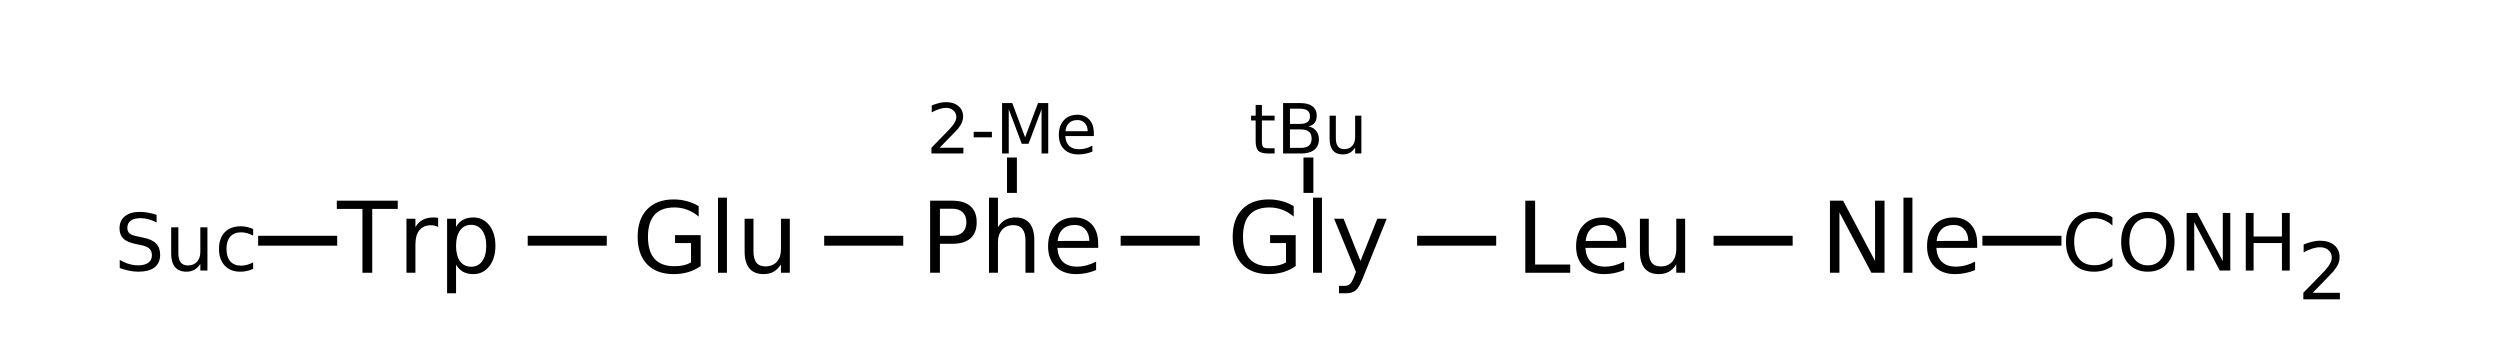 <?xml version="1.0" encoding="UTF-8"?>
<svg xmlns="http://www.w3.org/2000/svg" xmlns:xlink="http://www.w3.org/1999/xlink" width="375pt" height="53pt" viewBox="0 0 375 53" version="1.1">
<defs>
<g>
<symbol overflow="visible" id="glyph0-0">
<path style="stroke:none;" d="M 0.734 2.625 L 0.734 -10.453 L 8.156 -10.453 L 8.156 2.625 Z M 1.578 1.797 L 7.328 1.797 L 7.328 -9.625 L 1.578 -9.625 Z M 1.578 1.797 "/>
</symbol>
<symbol overflow="visible" id="glyph0-1">
<path style="stroke:none;" d="M -0.047 -10.812 L 9.094 -10.812 L 9.094 -9.578 L 5.266 -9.578 L 5.266 0 L 3.797 0 L 3.797 -9.578 L -0.047 -9.578 Z M -0.047 -10.812 "/>
</symbol>
<symbol overflow="visible" id="glyph0-2">
<path style="stroke:none;" d="M 6.094 -6.859 C 5.945 -6.953 5.785 -7.02 5.609 -7.062 C 5.43 -7.102 5.238 -7.125 5.031 -7.125 C 4.27 -7.125 3.688 -6.875 3.281 -6.375 C 2.883 -5.883 2.688 -5.18 2.688 -4.266 L 2.688 0 L 1.344 0 L 1.344 -8.109 L 2.688 -8.109 L 2.688 -6.844 C 2.969 -7.344 3.332 -7.707 3.781 -7.938 C 4.227 -8.176 4.773 -8.297 5.422 -8.297 C 5.504 -8.297 5.602 -8.289 5.719 -8.281 C 5.832 -8.27 5.957 -8.254 6.094 -8.234 Z M 6.094 -6.859 "/>
</symbol>
<symbol overflow="visible" id="glyph0-3">
<path style="stroke:none;" d="M 2.688 -1.219 L 2.688 3.078 L 1.344 3.078 L 1.344 -8.109 L 2.688 -8.109 L 2.688 -6.875 C 2.969 -7.363 3.32 -7.723 3.75 -7.953 C 4.176 -8.18 4.688 -8.297 5.281 -8.297 C 6.258 -8.297 7.055 -7.906 7.672 -7.125 C 8.285 -6.344 8.594 -5.316 8.594 -4.047 C 8.594 -2.773 8.285 -1.75 7.672 -0.969 C 7.055 -0.188 6.258 0.203 5.281 0.203 C 4.688 0.203 4.176 0.086 3.75 -0.141 C 3.32 -0.379 2.969 -0.738 2.688 -1.219 Z M 7.219 -4.047 C 7.219 -5.023 7.016 -5.789 6.609 -6.344 C 6.211 -6.906 5.66 -7.188 4.953 -7.188 C 4.242 -7.188 3.688 -6.906 3.281 -6.344 C 2.883 -5.789 2.688 -5.023 2.688 -4.047 C 2.688 -3.066 2.883 -2.297 3.281 -1.734 C 3.688 -1.18 4.242 -0.906 4.953 -0.906 C 5.66 -0.906 6.211 -1.18 6.609 -1.734 C 7.016 -2.297 7.219 -3.066 7.219 -4.047 Z M 7.219 -4.047 "/>
</symbol>
<symbol overflow="visible" id="glyph0-4">
<path style="stroke:none;" d="M 8.828 -1.547 L 8.828 -4.453 L 6.438 -4.453 L 6.438 -5.641 L 10.281 -5.641 L 10.281 -1 C 9.707 -0.602 9.082 -0.301 8.406 -0.094 C 7.727 0.102 7.004 0.203 6.234 0.203 C 4.535 0.203 3.207 -0.285 2.25 -1.266 C 1.301 -2.254 0.828 -3.629 0.828 -5.391 C 0.828 -7.16 1.301 -8.535 2.25 -9.516 C 3.207 -10.504 4.535 -11 6.234 -11 C 6.93 -11 7.598 -10.91 8.234 -10.734 C 8.867 -10.566 9.453 -10.316 9.984 -9.984 L 9.984 -8.422 C 9.453 -8.879 8.879 -9.223 8.266 -9.453 C 7.66 -9.68 7.02 -9.797 6.344 -9.797 C 5.02 -9.797 4.023 -9.426 3.359 -8.688 C 2.703 -7.957 2.375 -6.859 2.375 -5.391 C 2.375 -3.93 2.703 -2.832 3.359 -2.094 C 4.023 -1.352 5.02 -0.984 6.344 -0.984 C 6.863 -0.984 7.328 -1.031 7.734 -1.125 C 8.141 -1.219 8.504 -1.359 8.828 -1.547 Z M 8.828 -1.547 "/>
</symbol>
<symbol overflow="visible" id="glyph0-5">
<path style="stroke:none;" d="M 1.391 -11.266 L 2.734 -11.266 L 2.734 0 L 1.391 0 Z M 1.391 -11.266 "/>
</symbol>
<symbol overflow="visible" id="glyph0-6">
<path style="stroke:none;" d="M 1.266 -3.203 L 1.266 -8.109 L 2.594 -8.109 L 2.594 -3.25 C 2.594 -2.477 2.738 -1.898 3.031 -1.516 C 3.332 -1.141 3.785 -0.953 4.391 -0.953 C 5.109 -0.953 5.676 -1.18 6.094 -1.641 C 6.508 -2.098 6.719 -2.723 6.719 -3.516 L 6.719 -8.109 L 8.047 -8.109 L 8.047 0 L 6.719 0 L 6.719 -1.25 C 6.395 -0.75 6.02 -0.379 5.594 -0.141 C 5.164 0.086 4.672 0.203 4.109 0.203 C 3.172 0.203 2.461 -0.082 1.984 -0.656 C 1.504 -1.238 1.266 -2.086 1.266 -3.203 Z M 4.609 -8.297 Z M 4.609 -8.297 "/>
</symbol>
<symbol overflow="visible" id="glyph0-7">
<path style="stroke:none;" d="M 2.922 -9.609 L 2.922 -5.547 L 4.75 -5.547 C 5.438 -5.547 5.961 -5.723 6.328 -6.078 C 6.703 -6.43 6.891 -6.93 6.891 -7.578 C 6.891 -8.223 6.703 -8.723 6.328 -9.078 C 5.961 -9.43 5.438 -9.609 4.75 -9.609 Z M 1.453 -10.812 L 4.75 -10.812 C 5.969 -10.812 6.883 -10.535 7.5 -9.984 C 8.125 -9.441 8.438 -8.641 8.438 -7.578 C 8.438 -6.516 8.125 -5.707 7.5 -5.156 C 6.883 -4.613 5.969 -4.344 4.75 -4.344 L 2.922 -4.344 L 2.922 0 L 1.453 0 Z M 1.453 -10.812 "/>
</symbol>
<symbol overflow="visible" id="glyph0-8">
<path style="stroke:none;" d="M 8.141 -4.891 L 8.141 0 L 6.812 0 L 6.812 -4.844 C 6.812 -5.613 6.66 -6.188 6.359 -6.562 C 6.055 -6.945 5.609 -7.141 5.016 -7.141 C 4.297 -7.141 3.727 -6.91 3.312 -6.453 C 2.895 -5.992 2.688 -5.367 2.688 -4.578 L 2.688 0 L 1.344 0 L 1.344 -11.266 L 2.688 -11.266 L 2.688 -6.844 C 3 -7.332 3.367 -7.695 3.797 -7.938 C 4.234 -8.176 4.738 -8.297 5.312 -8.297 C 6.238 -8.297 6.941 -8.008 7.422 -7.438 C 7.898 -6.863 8.141 -6.016 8.141 -4.891 Z M 8.141 -4.891 "/>
</symbol>
<symbol overflow="visible" id="glyph0-9">
<path style="stroke:none;" d="M 8.328 -4.391 L 8.328 -3.734 L 2.203 -3.734 C 2.266 -2.816 2.539 -2.117 3.031 -1.641 C 3.531 -1.16 4.223 -0.922 5.109 -0.922 C 5.617 -0.922 6.113 -0.984 6.594 -1.109 C 7.07 -1.234 7.547 -1.422 8.016 -1.672 L 8.016 -0.406 C 7.547 -0.207 7.055 -0.055 6.547 0.047 C 6.047 0.148 5.539 0.203 5.031 0.203 C 3.727 0.203 2.695 -0.172 1.938 -0.922 C 1.188 -1.672 0.812 -2.688 0.812 -3.969 C 0.812 -5.301 1.172 -6.352 1.891 -7.125 C 2.609 -7.906 3.578 -8.297 4.797 -8.297 C 5.879 -8.297 6.738 -7.945 7.375 -7.25 C 8.008 -6.551 8.328 -5.598 8.328 -4.391 Z M 7 -4.781 C 6.988 -5.508 6.785 -6.086 6.391 -6.516 C 5.992 -6.953 5.469 -7.172 4.812 -7.172 C 4.062 -7.172 3.461 -6.961 3.016 -6.547 C 2.578 -6.129 2.32 -5.535 2.25 -4.766 Z M 7 -4.781 "/>
</symbol>
<symbol overflow="visible" id="glyph0-10">
<path style="stroke:none;" d="M 4.766 0.75 C 4.391 1.719 4.023 2.348 3.672 2.641 C 3.316 2.93 2.836 3.078 2.234 3.078 L 1.172 3.078 L 1.172 1.969 L 1.953 1.969 C 2.316 1.969 2.598 1.879 2.797 1.703 C 3.004 1.535 3.234 1.129 3.484 0.484 L 3.719 -0.125 L 0.438 -8.109 L 1.859 -8.109 L 4.391 -1.766 L 6.922 -8.109 L 8.328 -8.109 Z M 4.766 0.75 "/>
</symbol>
<symbol overflow="visible" id="glyph0-11">
<path style="stroke:none;" d="M 1.453 -10.812 L 2.922 -10.812 L 2.922 -1.234 L 8.188 -1.234 L 8.188 0 L 1.453 0 Z M 1.453 -10.812 "/>
</symbol>
<symbol overflow="visible" id="glyph0-12">
<path style="stroke:none;" d="M 1.453 -10.812 L 3.422 -10.812 L 8.219 -1.766 L 8.219 -10.812 L 9.641 -10.812 L 9.641 0 L 7.672 0 L 2.875 -9.047 L 2.875 0 L 1.453 0 Z M 1.453 -10.812 "/>
</symbol>
<symbol overflow="visible" id="glyph1-0">
<path style="stroke:none;" d="M 0.594 2.094 L 0.594 -8.359 L 6.516 -8.359 L 6.516 2.094 Z M 1.25 1.438 L 5.859 1.438 L 5.859 -7.703 L 1.25 -7.703 Z M 1.25 1.438 "/>
</symbol>
<symbol overflow="visible" id="glyph1-1">
<path style="stroke:none;" d="M 6.344 -8.359 L 6.344 -7.219 C 5.906 -7.438 5.488 -7.598 5.094 -7.703 C 4.695 -7.805 4.316 -7.859 3.953 -7.859 C 3.316 -7.859 2.82 -7.734 2.469 -7.484 C 2.125 -7.234 1.953 -6.879 1.953 -6.422 C 1.953 -6.047 2.066 -5.758 2.297 -5.562 C 2.523 -5.363 2.961 -5.207 3.609 -5.094 L 4.312 -4.938 C 5.188 -4.781 5.832 -4.488 6.25 -4.062 C 6.664 -3.645 6.875 -3.086 6.875 -2.391 C 6.875 -1.547 6.594 -0.906 6.031 -0.469 C 5.469 -0.039 4.645 0.172 3.562 0.172 C 3.145 0.172 2.707 0.125 2.25 0.031 C 1.789 -0.062 1.312 -0.195 0.812 -0.375 L 0.812 -1.594 C 1.289 -1.32 1.754 -1.117 2.203 -0.984 C 2.66 -0.848 3.113 -0.781 3.562 -0.781 C 4.227 -0.781 4.738 -0.91 5.094 -1.172 C 5.457 -1.43 5.641 -1.805 5.641 -2.297 C 5.641 -2.723 5.508 -3.055 5.25 -3.297 C 4.988 -3.535 4.562 -3.711 3.969 -3.828 L 3.266 -3.969 C 2.391 -4.145 1.754 -4.414 1.359 -4.781 C 0.973 -5.156 0.781 -5.672 0.781 -6.328 C 0.781 -7.098 1.047 -7.703 1.578 -8.141 C 2.117 -8.578 2.863 -8.797 3.812 -8.797 C 4.219 -8.797 4.629 -8.758 5.047 -8.688 C 5.473 -8.613 5.906 -8.504 6.344 -8.359 Z M 6.344 -8.359 "/>
</symbol>
<symbol overflow="visible" id="glyph1-2">
<path style="stroke:none;" d="M 1 -2.562 L 1 -6.484 L 2.078 -6.484 L 2.078 -2.594 C 2.078 -1.977 2.195 -1.52 2.438 -1.219 C 2.676 -0.914 3.035 -0.766 3.516 -0.766 C 4.086 -0.766 4.539 -0.945 4.875 -1.312 C 5.207 -1.676 5.375 -2.176 5.375 -2.812 L 5.375 -6.484 L 6.438 -6.484 L 6.438 0 L 5.375 0 L 5.375 -1 C 5.113 -0.602 4.812 -0.305 4.469 -0.109 C 4.125 0.078 3.727 0.172 3.281 0.172 C 2.539 0.172 1.973 -0.055 1.578 -0.516 C 1.191 -0.984 1 -1.664 1 -2.562 Z M 3.688 -6.641 Z M 3.688 -6.641 "/>
</symbol>
<symbol overflow="visible" id="glyph1-3">
<path style="stroke:none;" d="M 5.781 -6.234 L 5.781 -5.234 C 5.477 -5.398 5.176 -5.523 4.875 -5.609 C 4.57 -5.691 4.266 -5.734 3.953 -5.734 C 3.266 -5.734 2.727 -5.516 2.344 -5.078 C 1.969 -4.641 1.781 -4.023 1.781 -3.234 C 1.781 -2.441 1.969 -1.828 2.344 -1.391 C 2.727 -0.953 3.266 -0.734 3.953 -0.734 C 4.266 -0.734 4.57 -0.773 4.875 -0.859 C 5.176 -0.941 5.477 -1.066 5.781 -1.234 L 5.781 -0.25 C 5.488 -0.113 5.18 -0.008 4.859 0.062 C 4.547 0.133 4.207 0.172 3.844 0.172 C 2.863 0.172 2.086 -0.133 1.516 -0.75 C 0.941 -1.363 0.656 -2.191 0.656 -3.234 C 0.656 -4.297 0.941 -5.129 1.516 -5.734 C 2.098 -6.336 2.898 -6.641 3.922 -6.641 C 4.242 -6.641 4.562 -6.602 4.875 -6.531 C 5.188 -6.469 5.488 -6.367 5.781 -6.234 Z M 5.781 -6.234 "/>
</symbol>
<symbol overflow="visible" id="glyph1-4">
<path style="stroke:none;" d="M 7.641 -7.984 L 7.641 -6.75 C 7.242 -7.113 6.82 -7.383 6.375 -7.562 C 5.926 -7.75 5.453 -7.844 4.953 -7.844 C 3.961 -7.844 3.207 -7.539 2.688 -6.938 C 2.164 -6.332 1.906 -5.457 1.906 -4.312 C 1.906 -3.176 2.164 -2.305 2.688 -1.703 C 3.207 -1.098 3.961 -0.797 4.953 -0.797 C 5.453 -0.797 5.926 -0.883 6.375 -1.062 C 6.82 -1.25 7.242 -1.523 7.641 -1.891 L 7.641 -0.672 C 7.234 -0.391 6.801 -0.176 6.344 -0.031 C 5.883 0.102 5.398 0.172 4.891 0.172 C 3.578 0.172 2.547 -0.227 1.797 -1.031 C 1.047 -1.832 0.672 -2.926 0.672 -4.312 C 0.672 -5.707 1.047 -6.801 1.797 -7.594 C 2.547 -8.395 3.578 -8.797 4.891 -8.797 C 5.398 -8.797 5.883 -8.727 6.344 -8.594 C 6.801 -8.457 7.234 -8.254 7.641 -7.984 Z M 7.641 -7.984 "/>
</symbol>
<symbol overflow="visible" id="glyph1-5">
<path style="stroke:none;" d="M 4.672 -7.859 C 3.828 -7.859 3.156 -7.539 2.656 -6.906 C 2.156 -6.27 1.906 -5.406 1.906 -4.312 C 1.906 -3.227 2.156 -2.367 2.656 -1.734 C 3.156 -1.098 3.828 -0.781 4.672 -0.781 C 5.523 -0.781 6.195 -1.098 6.688 -1.734 C 7.188 -2.367 7.438 -3.227 7.438 -4.312 C 7.438 -5.406 7.188 -6.27 6.688 -6.906 C 6.195 -7.539 5.523 -7.859 4.672 -7.859 Z M 4.672 -8.797 C 5.879 -8.797 6.848 -8.391 7.578 -7.578 C 8.305 -6.766 8.672 -5.676 8.672 -4.312 C 8.672 -2.945 8.305 -1.859 7.578 -1.047 C 6.848 -0.234 5.879 0.172 4.672 0.172 C 3.453 0.172 2.477 -0.234 1.75 -1.047 C 1.031 -1.859 0.672 -2.945 0.672 -4.312 C 0.672 -5.676 1.031 -6.766 1.75 -7.578 C 2.477 -8.391 3.453 -8.797 4.672 -8.797 Z M 4.672 -8.797 "/>
</symbol>
<symbol overflow="visible" id="glyph1-6">
<path style="stroke:none;" d="M 1.156 -8.641 L 2.734 -8.641 L 6.578 -1.406 L 6.578 -8.641 L 7.703 -8.641 L 7.703 0 L 6.125 0 L 2.297 -7.234 L 2.297 0 L 1.156 0 Z M 1.156 -8.641 "/>
</symbol>
<symbol overflow="visible" id="glyph1-7">
<path style="stroke:none;" d="M 1.156 -8.641 L 2.328 -8.641 L 2.328 -5.109 L 6.578 -5.109 L 6.578 -8.641 L 7.75 -8.641 L 7.75 0 L 6.578 0 L 6.578 -4.125 L 2.328 -4.125 L 2.328 0 L 1.156 0 Z M 1.156 -8.641 "/>
</symbol>
<symbol overflow="visible" id="glyph1-8">
<path style="stroke:none;" d="M 2.281 -0.984 L 6.359 -0.984 L 6.359 0 L 0.875 0 L 0.875 -0.984 C 1.312 -1.441 1.91 -2.055 2.672 -2.828 C 3.441 -3.609 3.926 -4.109 4.125 -4.328 C 4.5 -4.754 4.758 -5.113 4.906 -5.406 C 5.062 -5.695 5.141 -5.984 5.141 -6.266 C 5.141 -6.723 4.977 -7.094 4.656 -7.375 C 4.332 -7.664 3.91 -7.812 3.391 -7.812 C 3.023 -7.812 2.641 -7.75 2.234 -7.625 C 1.828 -7.5 1.391 -7.305 0.922 -7.047 L 0.922 -8.234 C 1.398 -8.422 1.844 -8.562 2.25 -8.656 C 2.656 -8.75 3.031 -8.797 3.375 -8.797 C 4.27 -8.797 4.984 -8.57 5.516 -8.125 C 6.047 -7.676 6.312 -7.078 6.312 -6.328 C 6.312 -5.973 6.242 -5.633 6.109 -5.312 C 5.973 -5 5.734 -4.629 5.391 -4.203 C 5.285 -4.086 4.973 -3.758 4.453 -3.219 C 3.941 -2.688 3.219 -1.941 2.281 -0.984 Z M 2.281 -0.984 "/>
</symbol>
<symbol overflow="visible" id="glyph2-0">
<path style="stroke:none;" d="M 0.516 1.828 L 0.516 -7.312 L 5.703 -7.312 L 5.703 1.828 Z M 1.094 1.25 L 5.125 1.25 L 5.125 -6.734 L 1.094 -6.734 Z M 1.094 1.25 "/>
</symbol>
<symbol overflow="visible" id="glyph2-1">
<path style="stroke:none;" d="M 1.984 -0.859 L 5.562 -0.859 L 5.562 0 L 0.766 0 L 0.766 -0.859 C 1.148 -1.266 1.676 -1.805 2.344 -2.484 C 3.02 -3.16 3.441 -3.598 3.609 -3.797 C 3.941 -4.16 4.172 -4.469 4.297 -4.719 C 4.43 -4.977 4.5 -5.227 4.5 -5.469 C 4.5 -5.875 4.352 -6.203 4.062 -6.453 C 3.781 -6.711 3.414 -6.844 2.969 -6.844 C 2.645 -6.844 2.305 -6.785 1.953 -6.672 C 1.598 -6.555 1.219 -6.391 0.812 -6.172 L 0.812 -7.203 C 1.219 -7.367 1.598 -7.492 1.953 -7.578 C 2.316 -7.66 2.648 -7.703 2.953 -7.703 C 3.734 -7.703 4.352 -7.504 4.812 -7.109 C 5.281 -6.723 5.516 -6.203 5.516 -5.547 C 5.516 -5.234 5.457 -4.938 5.344 -4.656 C 5.227 -4.375 5.02 -4.047 4.719 -3.672 C 4.625 -3.578 4.352 -3.297 3.906 -2.828 C 3.457 -2.359 2.816 -1.703 1.984 -0.859 Z M 1.984 -0.859 "/>
</symbol>
<symbol overflow="visible" id="glyph2-2">
<path style="stroke:none;" d="M 0.5 -3.25 L 3.234 -3.25 L 3.234 -2.422 L 0.5 -2.422 Z M 0.5 -3.25 "/>
</symbol>
<symbol overflow="visible" id="glyph2-3">
<path style="stroke:none;" d="M 1.016 -7.562 L 2.547 -7.562 L 4.469 -2.422 L 6.406 -7.562 L 7.938 -7.562 L 7.938 0 L 6.938 0 L 6.938 -6.641 L 4.984 -1.453 L 3.969 -1.453 L 2.016 -6.641 L 2.016 0 L 1.016 0 Z M 1.016 -7.562 "/>
</symbol>
<symbol overflow="visible" id="glyph2-4">
<path style="stroke:none;" d="M 5.828 -3.062 L 5.828 -2.609 L 1.547 -2.609 C 1.586 -1.973 1.781 -1.484 2.125 -1.141 C 2.469 -0.805 2.953 -0.641 3.578 -0.641 C 3.93 -0.641 4.273 -0.68 4.609 -0.766 C 4.941 -0.859 5.273 -0.992 5.609 -1.172 L 5.609 -0.281 C 5.273 -0.145 4.93 -0.039 4.578 0.031 C 4.234 0.102 3.879 0.141 3.516 0.141 C 2.609 0.141 1.891 -0.117 1.359 -0.641 C 0.836 -1.172 0.578 -1.883 0.578 -2.781 C 0.578 -3.707 0.828 -4.441 1.328 -4.984 C 1.828 -5.535 2.504 -5.812 3.359 -5.812 C 4.117 -5.812 4.719 -5.566 5.156 -5.078 C 5.602 -4.586 5.828 -3.914 5.828 -3.062 Z M 4.906 -3.344 C 4.895 -3.852 4.75 -4.258 4.469 -4.562 C 4.188 -4.863 3.816 -5.016 3.359 -5.016 C 2.836 -5.016 2.422 -4.867 2.109 -4.578 C 1.797 -4.285 1.617 -3.875 1.578 -3.344 Z M 4.906 -3.344 "/>
</symbol>
<symbol overflow="visible" id="glyph2-5">
<path style="stroke:none;" d="M 1.906 -7.281 L 1.906 -5.672 L 3.812 -5.672 L 3.812 -4.953 L 1.906 -4.953 L 1.906 -1.875 C 1.906 -1.406 1.969 -1.102 2.094 -0.969 C 2.219 -0.844 2.473 -0.781 2.859 -0.781 L 3.812 -0.781 L 3.812 0 L 2.859 0 C 2.141 0 1.645 -0.133 1.375 -0.406 C 1.102 -0.676 0.969 -1.164 0.969 -1.875 L 0.969 -4.953 L 0.281 -4.953 L 0.281 -5.672 L 0.969 -5.672 L 0.969 -7.281 Z M 1.906 -7.281 "/>
</symbol>
<symbol overflow="visible" id="glyph2-6">
<path style="stroke:none;" d="M 2.047 -3.609 L 2.047 -0.844 L 3.688 -0.844 C 4.238 -0.844 4.645 -0.957 4.906 -1.188 C 5.164 -1.414 5.297 -1.766 5.297 -2.234 C 5.297 -2.703 5.164 -3.047 4.906 -3.266 C 4.645 -3.492 4.238 -3.609 3.688 -3.609 Z M 2.047 -6.719 L 2.047 -4.438 L 3.562 -4.438 C 4.062 -4.438 4.43 -4.531 4.672 -4.719 C 4.922 -4.906 5.047 -5.191 5.047 -5.578 C 5.047 -5.961 4.922 -6.25 4.672 -6.438 C 4.43 -6.625 4.062 -6.719 3.562 -6.719 Z M 1.016 -7.562 L 3.625 -7.562 C 4.406 -7.562 5.004 -7.398 5.422 -7.078 C 5.848 -6.754 6.062 -6.289 6.062 -5.688 C 6.062 -5.227 5.953 -4.859 5.734 -4.578 C 5.523 -4.305 5.211 -4.141 4.797 -4.078 C 5.297 -3.973 5.688 -3.75 5.969 -3.406 C 6.25 -3.062 6.391 -2.633 6.391 -2.125 C 6.391 -1.445 6.156 -0.922 5.688 -0.547 C 5.227 -0.18 4.578 0 3.734 0 L 1.016 0 Z M 1.016 -7.562 "/>
</symbol>
<symbol overflow="visible" id="glyph2-7">
<path style="stroke:none;" d="M 0.875 -2.234 L 0.875 -5.672 L 1.812 -5.672 L 1.812 -2.281 C 1.812 -1.738 1.914 -1.332 2.125 -1.062 C 2.332 -0.789 2.645 -0.656 3.062 -0.656 C 3.57 -0.656 3.973 -0.816 4.266 -1.141 C 4.555 -1.461 4.703 -1.898 4.703 -2.453 L 4.703 -5.672 L 5.641 -5.672 L 5.641 0 L 4.703 0 L 4.703 -0.875 C 4.473 -0.531 4.207 -0.273 3.906 -0.109 C 3.613 0.055 3.27 0.141 2.875 0.141 C 2.219 0.141 1.719 -0.055 1.375 -0.453 C 1.039 -0.859 0.875 -1.453 0.875 -2.234 Z M 3.234 -5.812 Z M 3.234 -5.812 "/>
</symbol>
</g>
</defs>
<g id="surface10017552">
<path style="fill:none;stroke-width:0.05;stroke-linecap:butt;stroke-linejoin:miter;stroke:rgb(0%,0%,0%);stroke-opacity:1;stroke-miterlimit:10;" d="M 2.6 1.338 L 3 1.338 " transform="matrix(29.647,0,0,29.647,2.075,-3.558)"/>
<path style="fill:none;stroke-width:0.05;stroke-linecap:butt;stroke-linejoin:miter;stroke:rgb(0%,0%,0%);stroke-opacity:1;stroke-miterlimit:10;" d="M 4.1 1.338 L 4.5 1.338 " transform="matrix(29.647,0,0,29.647,2.075,-3.558)"/>
<path style="fill:none;stroke-width:0.05;stroke-linecap:butt;stroke-linejoin:miter;stroke:rgb(0%,0%,0%);stroke-opacity:1;stroke-miterlimit:10;" d="M 5.6 1.338 L 6 1.338 " transform="matrix(29.647,0,0,29.647,2.075,-3.558)"/>
<path style="fill:none;stroke-width:0.05;stroke-linecap:butt;stroke-linejoin:miter;stroke:rgb(0%,0%,0%);stroke-opacity:1;stroke-miterlimit:10;" d="M 7.1 1.338 L 7.5 1.338 " transform="matrix(29.647,0,0,29.647,2.075,-3.558)"/>
<path style="fill:none;stroke-width:0.05;stroke-linecap:butt;stroke-linejoin:miter;stroke:rgb(0%,0%,0%);stroke-opacity:1;stroke-miterlimit:10;" d="M 8.6 1.338 L 9 1.338 " transform="matrix(29.647,0,0,29.647,2.075,-3.558)"/>
<g style="fill:rgb(0%,0%,0%);fill-opacity:1;">
  <use xlink:href="#glyph0-1" x="50.57" y="40.914"/>
  <use xlink:href="#glyph0-2" x="59.625" y="40.914"/>
  <use xlink:href="#glyph0-3" x="65.719" y="40.914"/>
</g>
<path style="fill:none;stroke-width:0.05;stroke-linecap:butt;stroke-linejoin:miter;stroke:rgb(0%,0%,0%);stroke-opacity:1;stroke-miterlimit:10;" d="M 1.636 1.338 L 1.236 1.338 " transform="matrix(29.647,0,0,29.647,2.075,-3.558)"/>
<g style="fill:rgb(0%,0%,0%);fill-opacity:1;">
  <use xlink:href="#glyph1-1" x="17.148" y="40.582"/>
</g>
<g style="fill:rgb(0%,0%,0%);fill-opacity:1;">
  <use xlink:href="#glyph1-2" x="24.676" y="40.582"/>
</g>
<g style="fill:rgb(0%,0%,0%);fill-opacity:1;">
  <use xlink:href="#glyph1-3" x="32.191" y="40.582"/>
</g>
<g style="fill:rgb(0%,0%,0%);fill-opacity:1;">
  <use xlink:href="#glyph0-4" x="94.82" y="40.914"/>
  <use xlink:href="#glyph0-5" x="106.307" y="40.914"/>
  <use xlink:href="#glyph0-6" x="110.425" y="40.914"/>
</g>
<g style="fill:rgb(0%,0%,0%);fill-opacity:1;">
  <use xlink:href="#glyph0-7" x="138.066" y="40.914"/>
  <use xlink:href="#glyph0-8" x="147.005" y="40.914"/>
  <use xlink:href="#glyph0-9" x="156.4" y="40.914"/>
</g>
<g style="fill:rgb(0%,0%,0%);fill-opacity:1;">
  <use xlink:href="#glyph2-1" x="138.949" y="23.023"/>
  <use xlink:href="#glyph2-2" x="145.551" y="23.023"/>
  <use xlink:href="#glyph2-3" x="149.295" y="23.023"/>
  <use xlink:href="#glyph2-4" x="158.248" y="23.023"/>
</g>
<path style="fill:none;stroke-width:0.05;stroke-linecap:butt;stroke-linejoin:miter;stroke:rgb(0%,0%,0%);stroke-opacity:1;stroke-miterlimit:10;" d="M 5.05 0.917 L 5.05 1.096 " transform="matrix(29.647,0,0,29.647,2.075,-3.558)"/>
<g style="fill:rgb(0%,0%,0%);fill-opacity:1;">
  <use xlink:href="#glyph0-4" x="184.074" y="40.914"/>
  <use xlink:href="#glyph0-5" x="195.561" y="40.914"/>
  <use xlink:href="#glyph0-10" x="199.679" y="40.914"/>
</g>
<g style="fill:rgb(0%,0%,0%);fill-opacity:1;">
  <use xlink:href="#glyph2-5" x="187.379" y="23.023"/>
  <use xlink:href="#glyph2-6" x="191.447" y="23.023"/>
  <use xlink:href="#glyph2-7" x="198.566" y="23.023"/>
</g>
<path style="fill:none;stroke-width:0.05;stroke-linecap:butt;stroke-linejoin:miter;stroke:rgb(0%,0%,0%);stroke-opacity:1;stroke-miterlimit:10;" d="M 6.55 0.917 L 6.55 1.096 " transform="matrix(29.647,0,0,29.647,2.075,-3.558)"/>
<g style="fill:rgb(0%,0%,0%);fill-opacity:1;">
  <use xlink:href="#glyph0-11" x="227.344" y="40.914"/>
  <use xlink:href="#glyph0-9" x="235.602" y="40.914"/>
  <use xlink:href="#glyph0-6" x="244.722" y="40.914"/>
</g>
<g style="fill:rgb(0%,0%,0%);fill-opacity:1;">
  <use xlink:href="#glyph0-12" x="273.039" y="40.914"/>
  <use xlink:href="#glyph0-5" x="284.128" y="40.914"/>
  <use xlink:href="#glyph0-9" x="288.246" y="40.914"/>
</g>
<path style="fill:none;stroke-width:0.05;stroke-linecap:butt;stroke-linejoin:miter;stroke:rgb(0%,0%,0%);stroke-opacity:1;stroke-miterlimit:10;" d="M 9.96 1.338 L 10.36 1.338 " transform="matrix(29.647,0,0,29.647,2.075,-3.558)"/>
<g style="fill:rgb(0%,0%,0%);fill-opacity:1;">
  <use xlink:href="#glyph1-4" x="309.223" y="40.582"/>
</g>
<g style="fill:rgb(0%,0%,0%);fill-opacity:1;">
  <use xlink:href="#glyph1-5" x="317.504" y="40.582"/>
</g>
<g style="fill:rgb(0%,0%,0%);fill-opacity:1;">
  <use xlink:href="#glyph1-6" x="326.84" y="40.582"/>
</g>
<g style="fill:rgb(0%,0%,0%);fill-opacity:1;">
  <use xlink:href="#glyph1-7" x="335.711" y="40.582"/>
</g>
<g style="fill:rgb(0%,0%,0%);fill-opacity:1;">
  <use xlink:href="#glyph1-8" x="344.625" y="44.902"/>
</g>
</g>
</svg>
